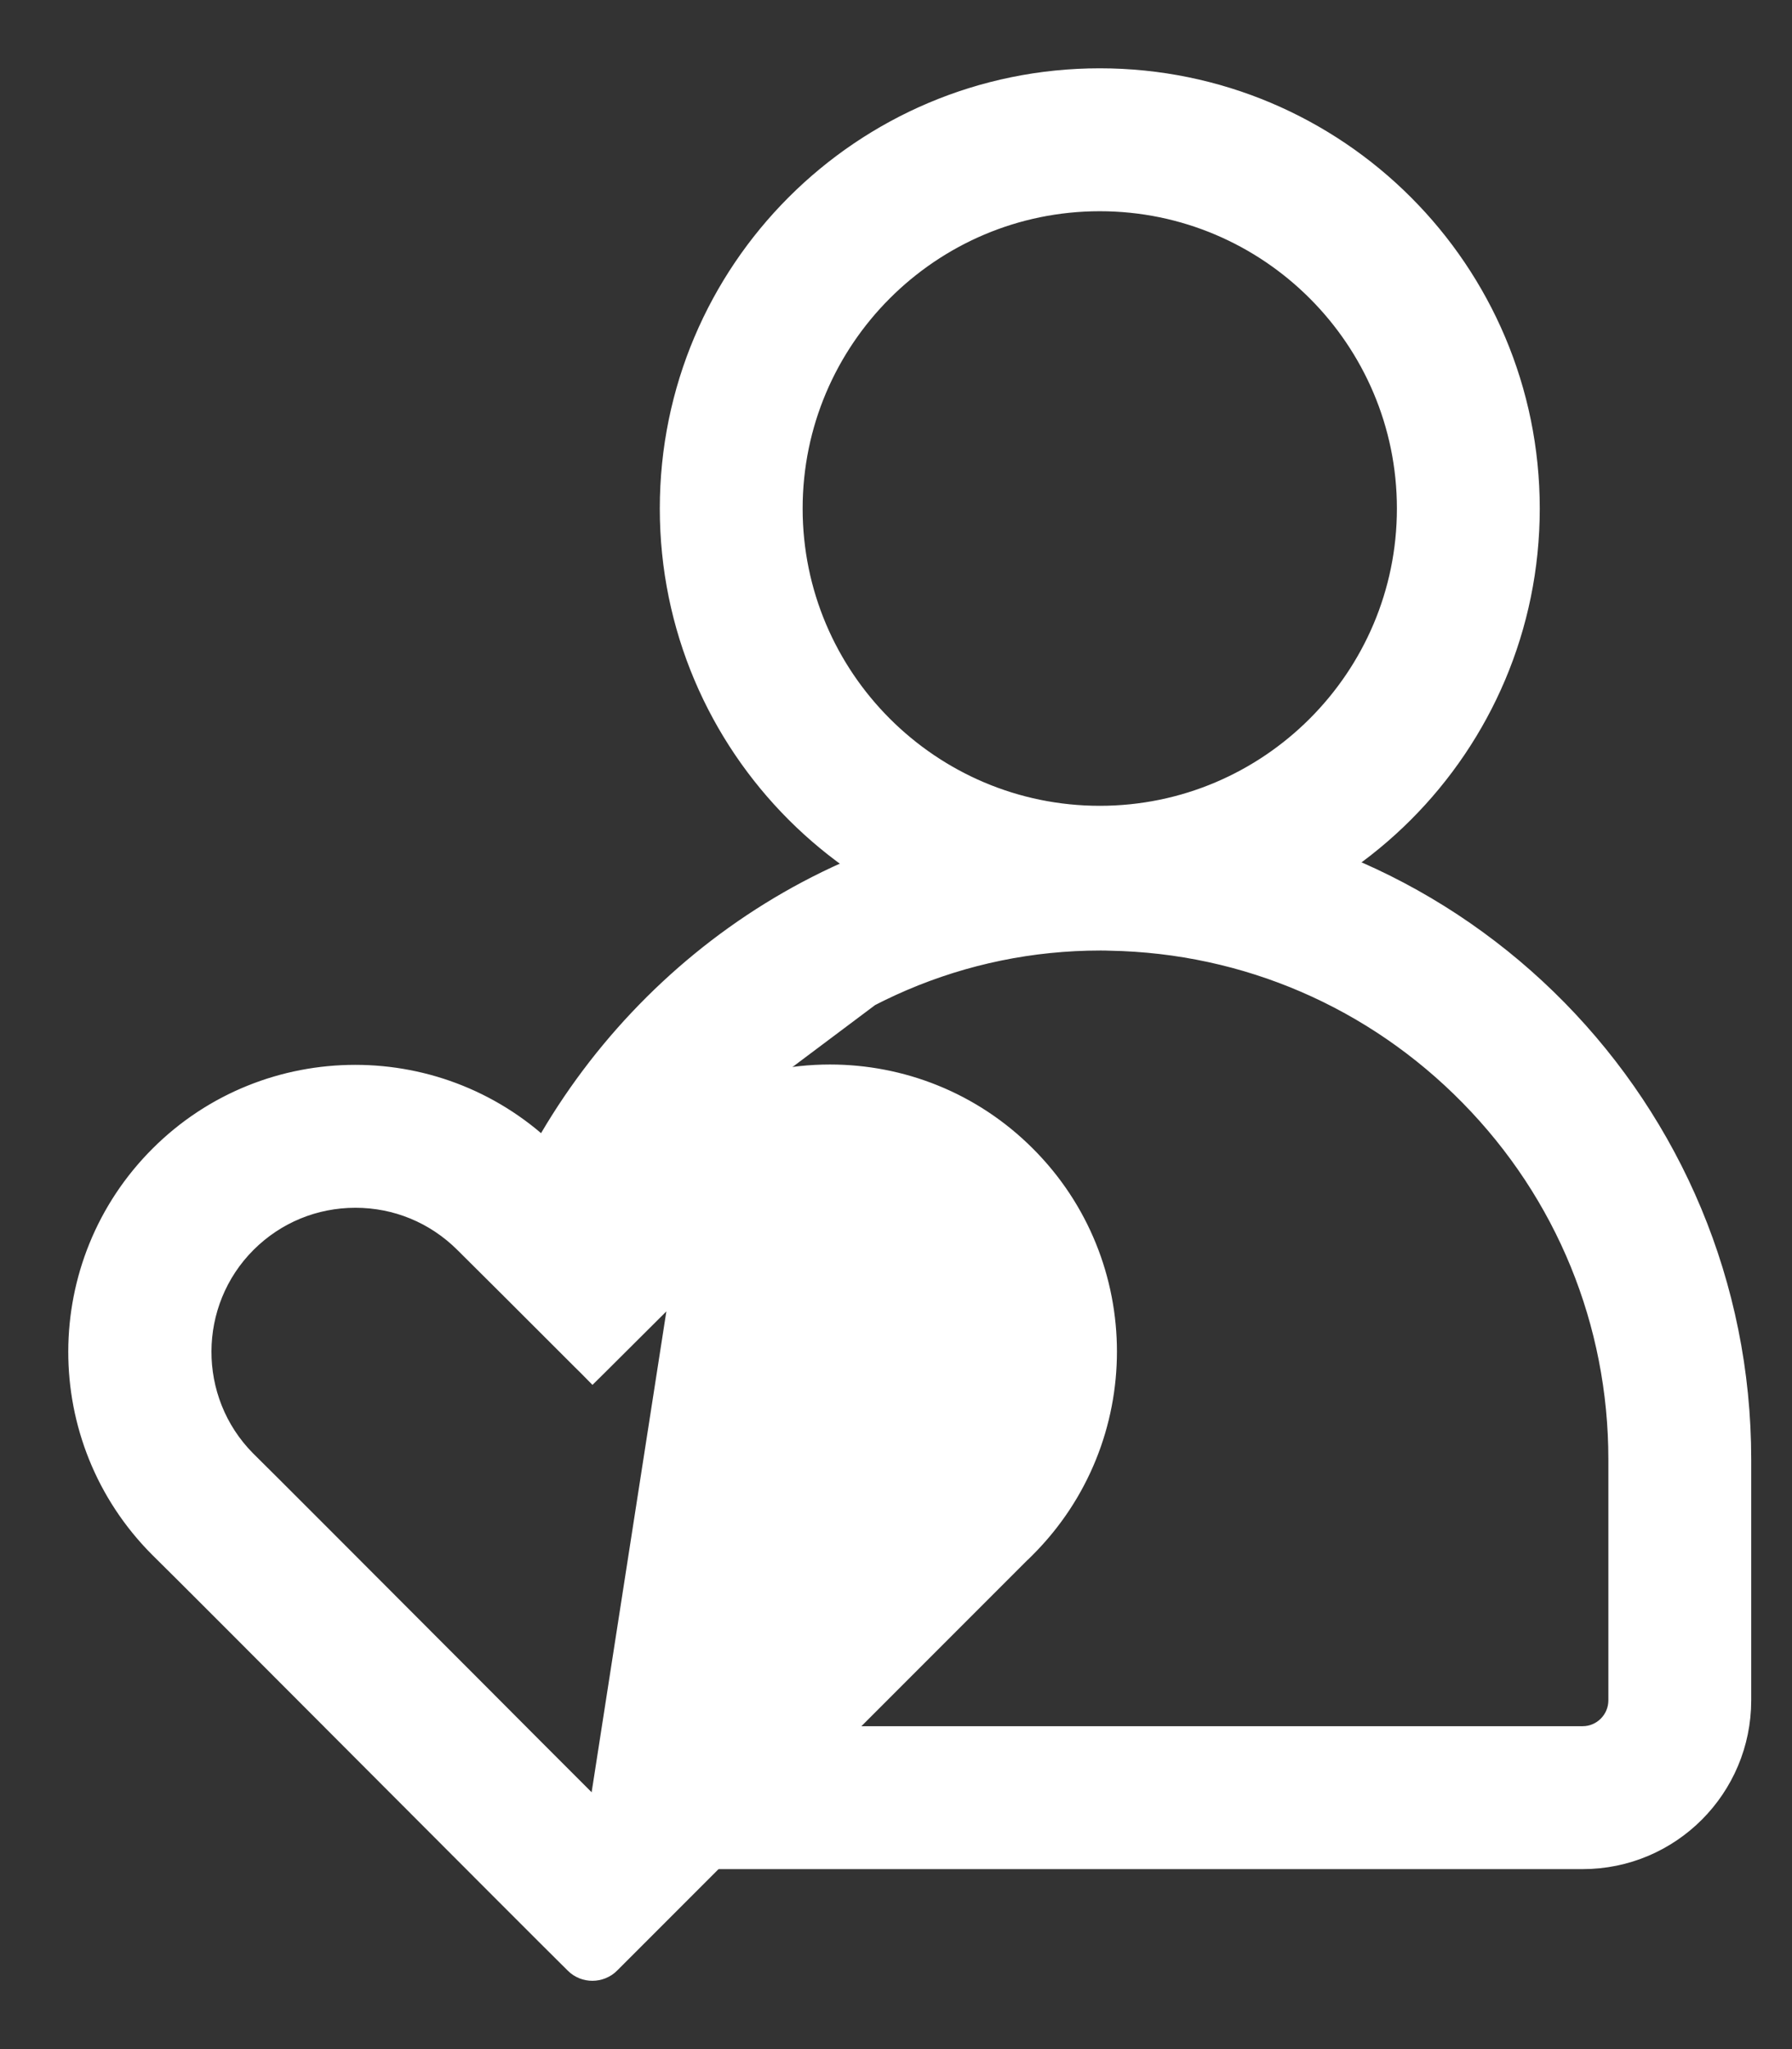 <svg xmlns="http://www.w3.org/2000/svg" width="21" height="24" viewBox="0 0 21 24" fill="none"><rect x="0" y="0" width="21" height="24" fill="#333333" stroke="none"/><path d="M12.888 2.374C14.863 2.374 16.47 3.981 16.47 5.956C16.47 7.931 14.863 9.538 12.888 9.538C10.913 9.538 9.306 7.931 9.306 5.956C9.306 3.981 10.913 2.374 12.888 2.374ZM12.888 0.9C10.096 0.9 7.832 3.164 7.832 5.956C7.832 8.748 10.096 11.012 12.888 11.012C15.68 11.012 17.944 8.748 17.944 5.956C17.944 3.164 15.68 0.9 12.888 0.9Z" fill="white" stroke="white" stroke-width="0.2"></path><path d="M7.559 13.667L7.013 14.21L6.942 14.28L6.872 14.21L6.349 13.689H6.222L6.303 13.541C7.588 11.187 10.058 9.559 12.894 9.559H12.895C12.941 9.559 12.989 9.559 13.037 9.561M7.559 13.667L13.039 9.561C13.038 9.561 13.038 9.561 13.037 9.561M7.559 13.667C7.559 13.667 7.559 13.666 7.559 13.666C7.819 13.409 8.113 13.204 8.425 13.056C8.436 13.052 8.444 13.047 8.447 13.045C8.451 13.042 8.455 13.039 8.457 13.037L8.461 13.034L8.462 13.033L8.463 13.032L8.463 13.032L8.463 13.032L8.463 13.031L8.463 13.031L8.393 12.961L8.464 13.032L8.469 13.026C8.515 12.971 8.566 12.918 8.62 12.863M7.559 13.667L8.62 12.863M13.037 9.561C17.13 9.639 20.422 12.981 20.422 17.093V19.915C20.422 20.951 19.583 21.792 18.547 21.792H8.337H8.096L8.267 21.621L9.541 20.347L9.57 20.318H9.611H18.547C18.767 20.318 18.948 20.138 18.948 19.915V17.093C18.948 15.495 18.331 13.987 17.212 12.848L17.212 12.848C16.094 11.71 14.601 11.064 13.007 11.035L13.003 11.035L13.003 11.035C12.968 11.033 12.933 11.033 12.894 11.033C11.289 11.033 9.771 11.682 8.62 12.863M13.037 9.561L8.62 12.863M6.397 13.596L6.397 13.596L6.397 13.596Z" fill="white" stroke="white" stroke-width="0.2"></path><path d="M8.293 12.897L8.351 12.87C8.355 12.868 8.358 12.867 8.362 12.865L8.366 12.863H8.366C8.798 12.666 9.263 12.568 9.726 12.568C10.561 12.568 11.395 12.885 12.033 13.523C13.308 14.796 13.307 16.863 12.035 18.138L12.006 18.167H12.004L9.682 20.489L8.408 21.763L7.165 23.006C7.104 23.07 7.02 23.1 6.942 23.1C6.865 23.1 6.786 23.072 6.725 23.011L6.722 23.008L8.293 12.897ZM8.293 12.897V12.898C7.977 13.053 7.681 13.264 7.418 13.525L7.418 13.525L6.942 13.998L6.467 13.525L6.467 13.525L6.467 13.525L6.467 13.525L6.467 13.525L6.467 13.525L6.467 13.524L6.465 13.523L6.461 13.518L6.461 13.518C5.823 12.887 4.995 12.572 4.163 12.572C3.331 12.572 2.496 12.887 1.859 13.523L1.859 13.523C0.584 14.795 0.579 16.861 1.852 18.138L1.852 18.138L1.853 18.139C2.031 18.312 3.222 19.505 4.387 20.673C5.454 21.742 6.498 22.788 6.721 23.007M8.293 12.897L6.721 23.007M6.721 23.007C6.721 23.007 6.721 23.007 6.721 23.007L6.721 23.007ZM11.026 17.063H11.025L10.995 17.092L10.989 17.099L10.989 17.099L7.742 20.347L7.742 20.347L6.945 21.145C6.538 20.738 6.032 20.233 5.529 19.727L5.529 19.727L5.438 19.636L5.438 19.636L5.349 19.547C4.184 18.38 3.101 17.295 2.892 17.09C2.203 16.392 2.207 15.26 2.902 14.567C3.24 14.231 3.688 14.046 4.165 14.046C4.642 14.046 5.09 14.231 5.43 14.569L5.43 14.569L5.776 14.913L5.776 14.913L5.976 15.112L5.976 15.112L6.81 15.945L6.81 15.945L6.874 16.008L6.944 16.079L7.015 16.009L7.915 15.113L7.915 15.113L8.463 14.567L8.463 14.567C8.802 14.229 9.25 14.042 9.728 14.042C10.207 14.042 10.655 14.227 10.993 14.565C11.681 15.253 11.691 16.365 11.026 17.063Z" fill="white" stroke="white" stroke-width="0.2"></path></svg>